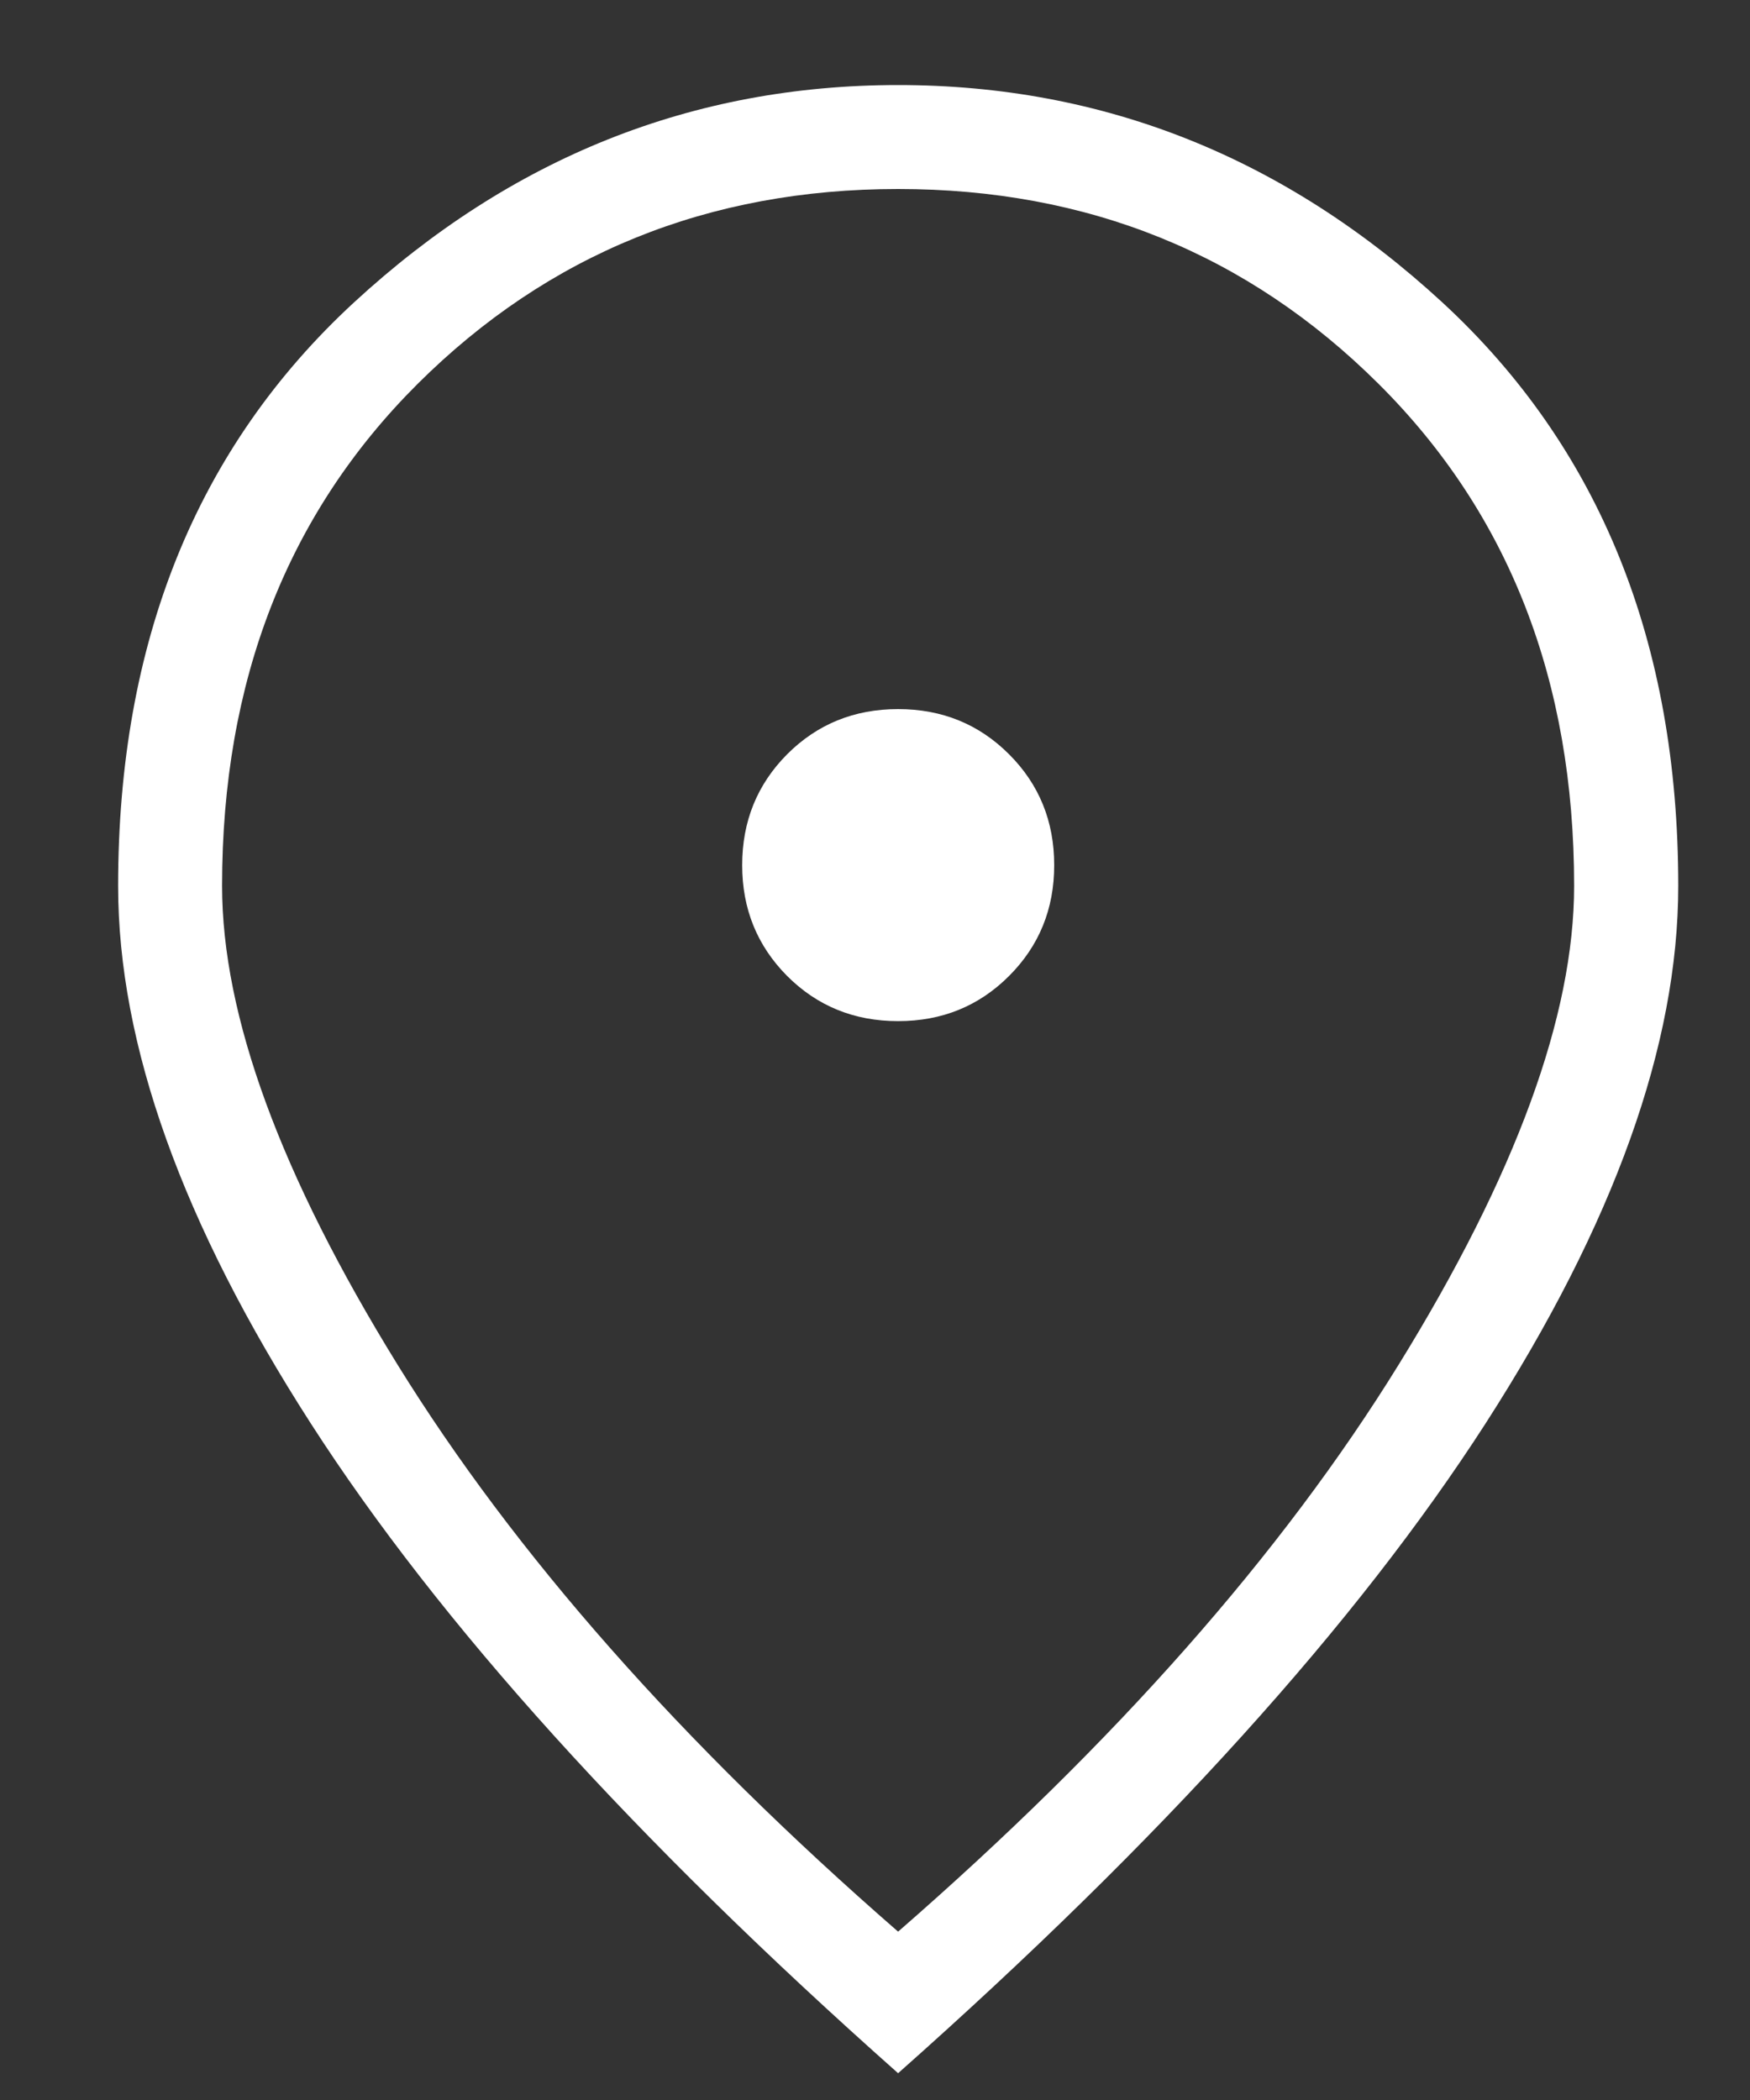 <svg width="10" height="12" viewBox="0 0 10 12" fill="none" xmlns="http://www.w3.org/2000/svg">
<rect x="0" y="0" width="10" height="12" fill="#333333" stroke="none"/>
<path d="M5.132 5.835C5.383 5.835 5.594 5.749 5.766 5.577C5.938 5.405 6.024 5.194 6.024 4.944C6.024 4.693 5.938 4.482 5.766 4.31C5.594 4.138 5.383 4.052 5.132 4.052C4.881 4.052 4.67 4.138 4.498 4.31C4.327 4.482 4.241 4.693 4.241 4.944C4.241 5.194 4.327 5.405 4.498 5.577C4.67 5.749 4.881 5.835 5.132 5.835ZM5.132 11.038C6.371 9.959 7.325 8.879 7.993 7.797C8.661 6.715 8.995 5.804 8.995 5.062C8.995 3.891 8.623 2.935 7.877 2.193C7.131 1.451 6.216 1.08 5.132 1.08C4.048 1.08 3.133 1.451 2.387 2.193C1.642 2.935 1.269 3.891 1.269 5.062C1.269 5.804 1.603 6.715 2.271 7.797C2.94 8.879 3.893 9.959 5.132 11.038ZM5.132 11.847C3.629 10.513 2.51 9.275 1.776 8.134C1.042 6.993 0.675 5.969 0.675 5.062C0.675 3.668 1.124 2.557 2.023 1.728C2.921 0.9 3.958 0.486 5.132 0.486C6.306 0.486 7.343 0.9 8.242 1.728C9.14 2.557 9.59 3.668 9.59 5.062C9.59 5.969 9.223 6.993 8.489 8.134C7.754 9.275 6.636 10.513 5.132 11.847Z" fill="white"/>
</svg>
